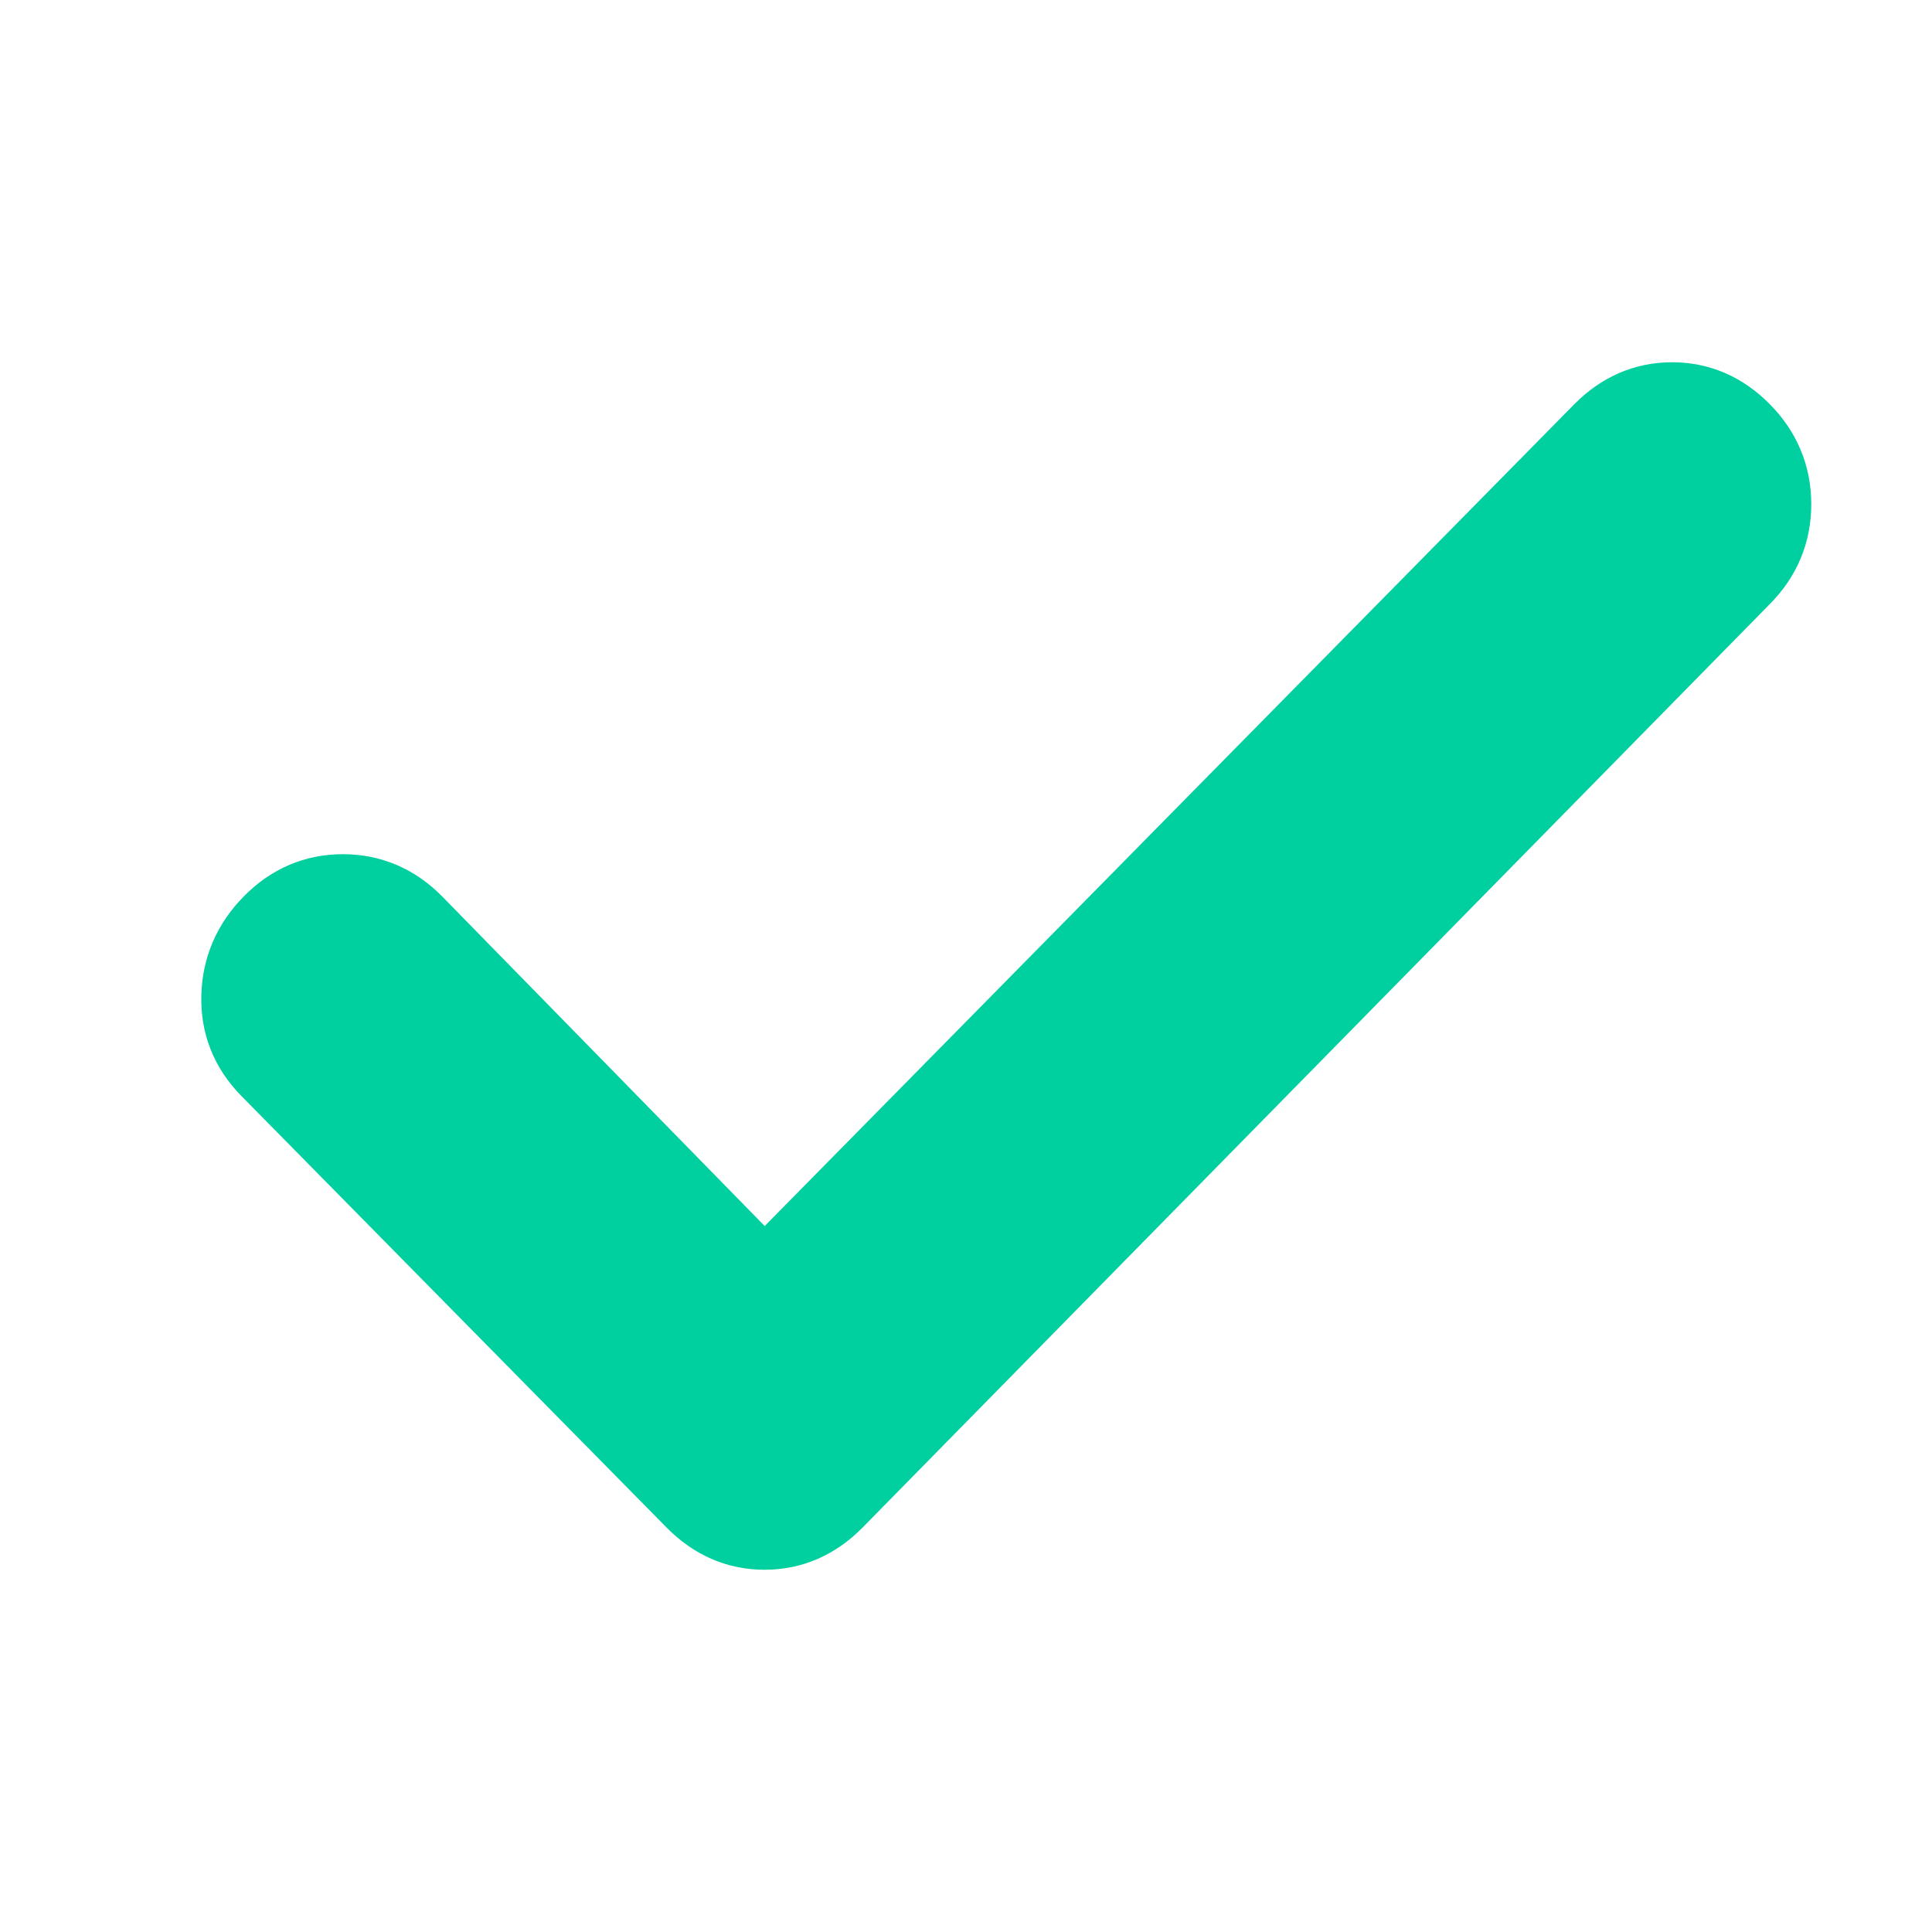 <?xml version="1.0" encoding="UTF-8"?> <svg xmlns="http://www.w3.org/2000/svg" width="24" height="24" viewBox="0 0 24 24" fill="none"><path d="M9.498 15.944L19.911 5.374C20.157 5.125 20.444 5 20.771 5C21.099 5 21.386 5.125 21.631 5.374C21.877 5.624 22 5.92 22 6.263C22 6.607 21.877 6.903 21.631 7.151L10.358 18.626C10.112 18.875 9.826 19 9.498 19C9.17 19 8.884 18.875 8.638 18.626L3.354 13.263C3.109 13.013 2.991 12.717 3.001 12.375C3.01 12.032 3.139 11.736 3.385 11.486C3.632 11.235 3.924 11.111 4.261 11.111C4.599 11.112 4.89 11.237 5.136 11.486L9.498 15.944Z" fill="#00CF9F"></path><path d="M9.498 15.944L19.911 5.374C20.157 5.125 20.444 5 20.771 5C21.099 5 21.386 5.125 21.631 5.374C21.877 5.624 22 5.92 22 6.263C22 6.607 21.877 6.903 21.631 7.151L10.358 18.626C10.112 18.875 9.826 19 9.498 19C9.17 19 8.884 18.875 8.638 18.626L3.354 13.263C3.109 13.013 2.991 12.717 3.001 12.375C3.01 12.032 3.139 11.736 3.385 11.486C3.632 11.235 3.924 11.111 4.261 11.111C4.599 11.112 4.89 11.237 5.136 11.486L9.498 15.944Z" stroke="#00CF9F"></path></svg> 